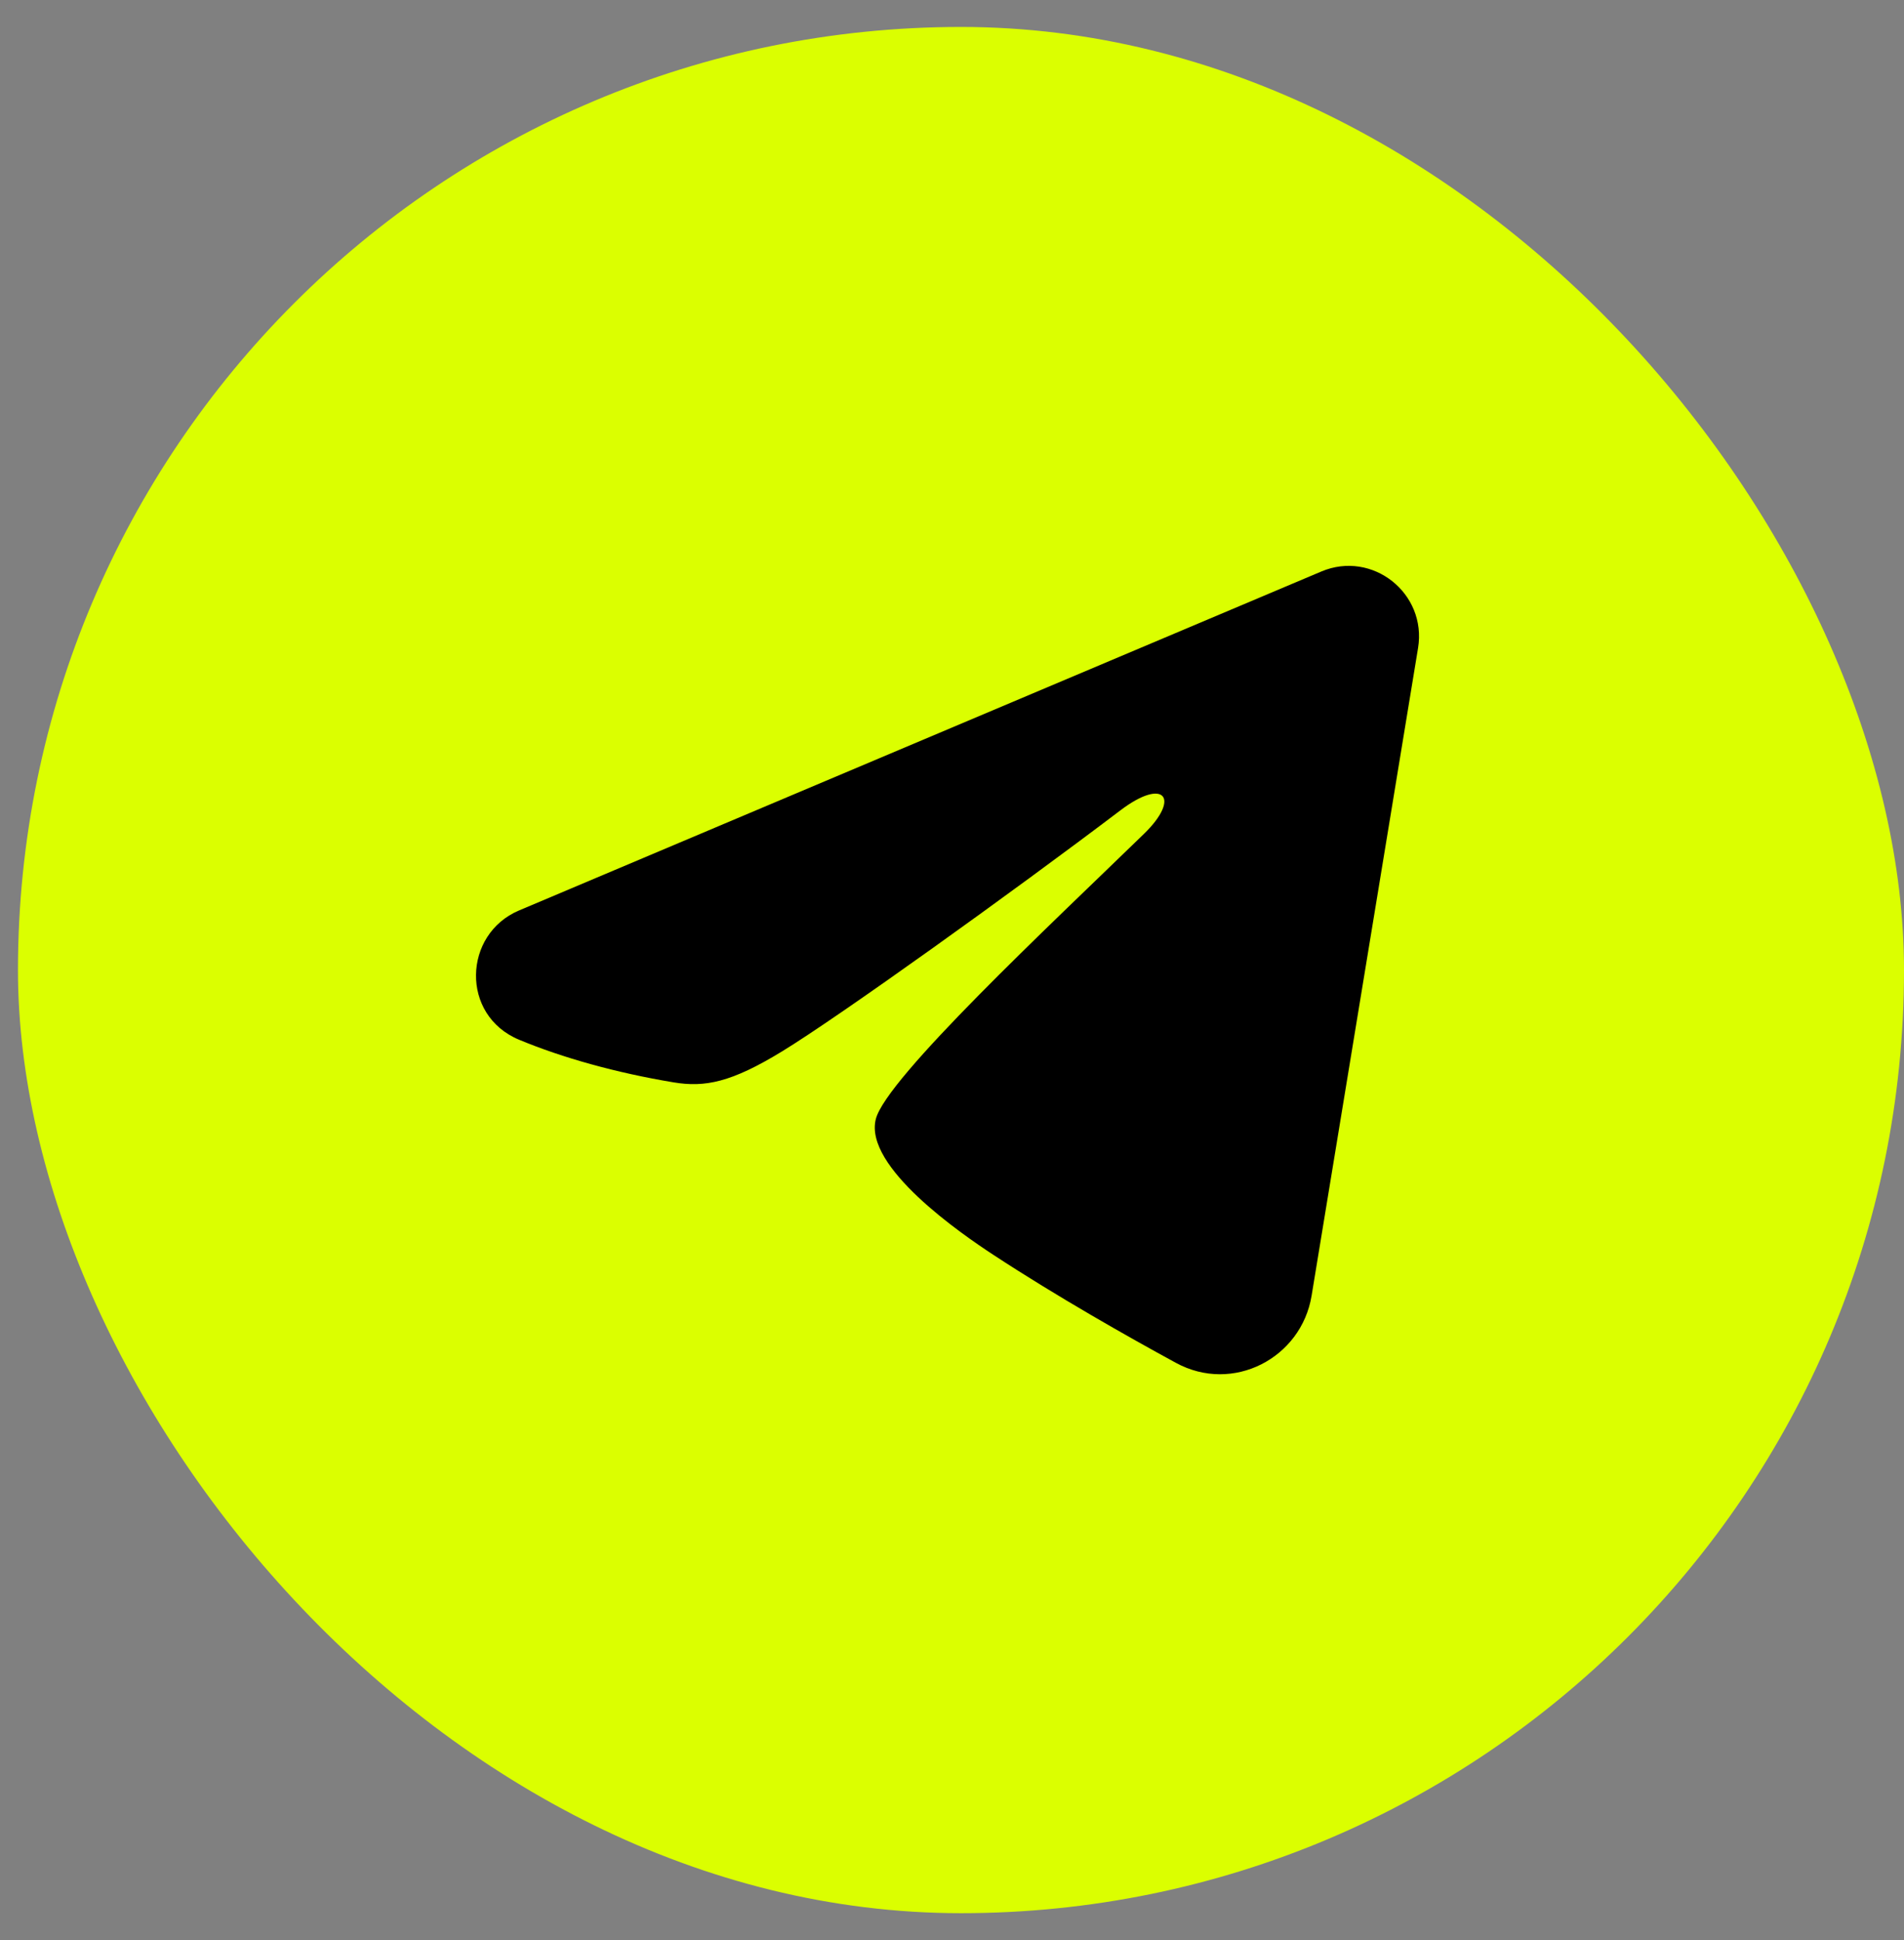<?xml version="1.0" encoding="UTF-8"?> <svg xmlns="http://www.w3.org/2000/svg" width="53" height="54" viewBox="0 0 53 54" fill="none"><rect x="0" y="0" width="53" height="54" fill="#808080" stroke="none"/><rect x="0.5" y="0.75" width="52.5" height="52.5" rx="26.25" fill="#DBFF00"></rect><path fill-rule="evenodd" clip-rule="evenodd" d="M36.78 15.907C38.2 15.307 39.724 16.512 39.473 18.038L36.51 36.063C36.224 37.801 34.321 38.798 32.732 37.932C31.402 37.208 29.429 36.092 27.651 34.926C26.763 34.344 24.044 32.478 24.379 31.149C24.664 30.013 29.235 25.744 31.847 23.206C32.873 22.208 32.406 21.632 31.194 22.55C28.188 24.828 23.363 28.291 21.767 29.265C20.359 30.125 19.624 30.272 18.747 30.125C17.146 29.858 15.661 29.443 14.449 28.939C12.811 28.258 12.891 25.999 14.448 25.341L36.78 15.907Z" fill="black"></path></svg> 